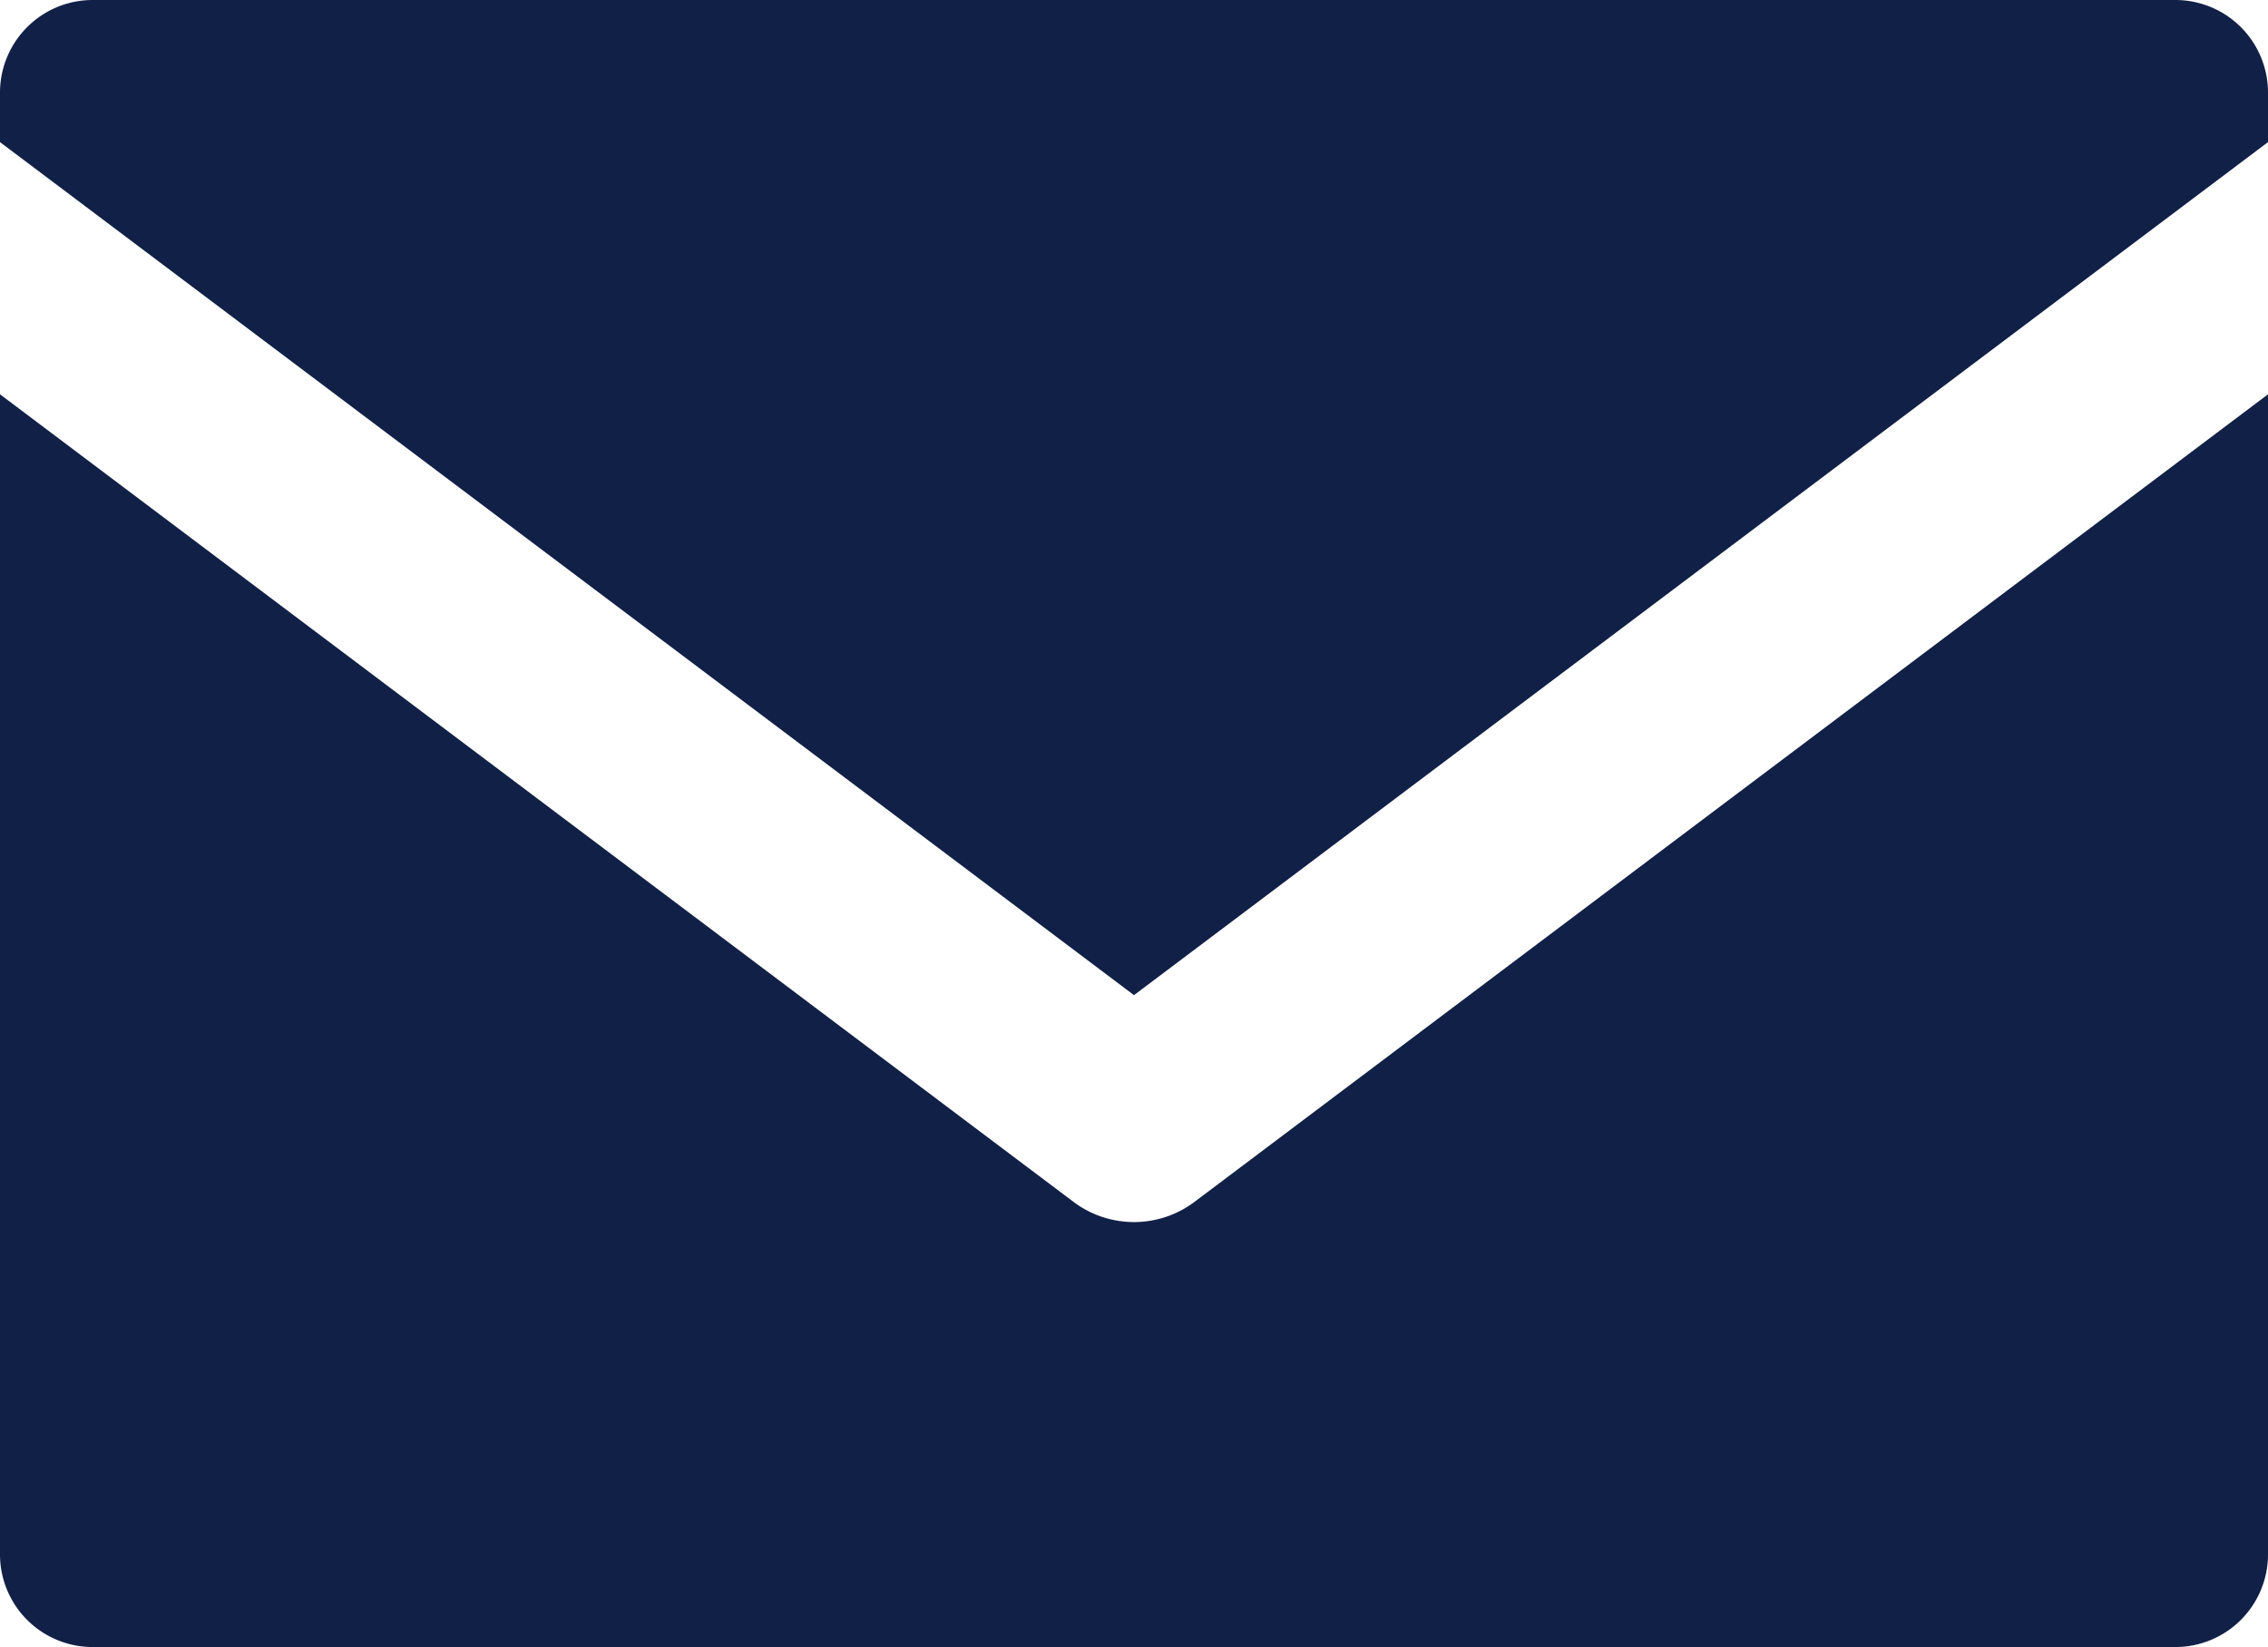 <?xml version="1.0" encoding="UTF-8"?> <svg xmlns="http://www.w3.org/2000/svg" width="106" height="77" fill="none" viewBox="0 0 106 77"><path fill="#112046" d="m53 46.524 53-39.88V4.328A4.33 4.33 0 0 0 101.67 0H4.33A4.33 4.33 0 0 0 0 4.328v2.316l53 39.88Z"></path><path fill="#112046" d="M55.833 56.184a4.705 4.705 0 0 1-5.666 0L0 18.434v54.238A4.33 4.33 0 0 0 4.33 77h97.34a4.33 4.33 0 0 0 4.33-4.328V18.434l-50.167 37.75Z"></path></svg> 
